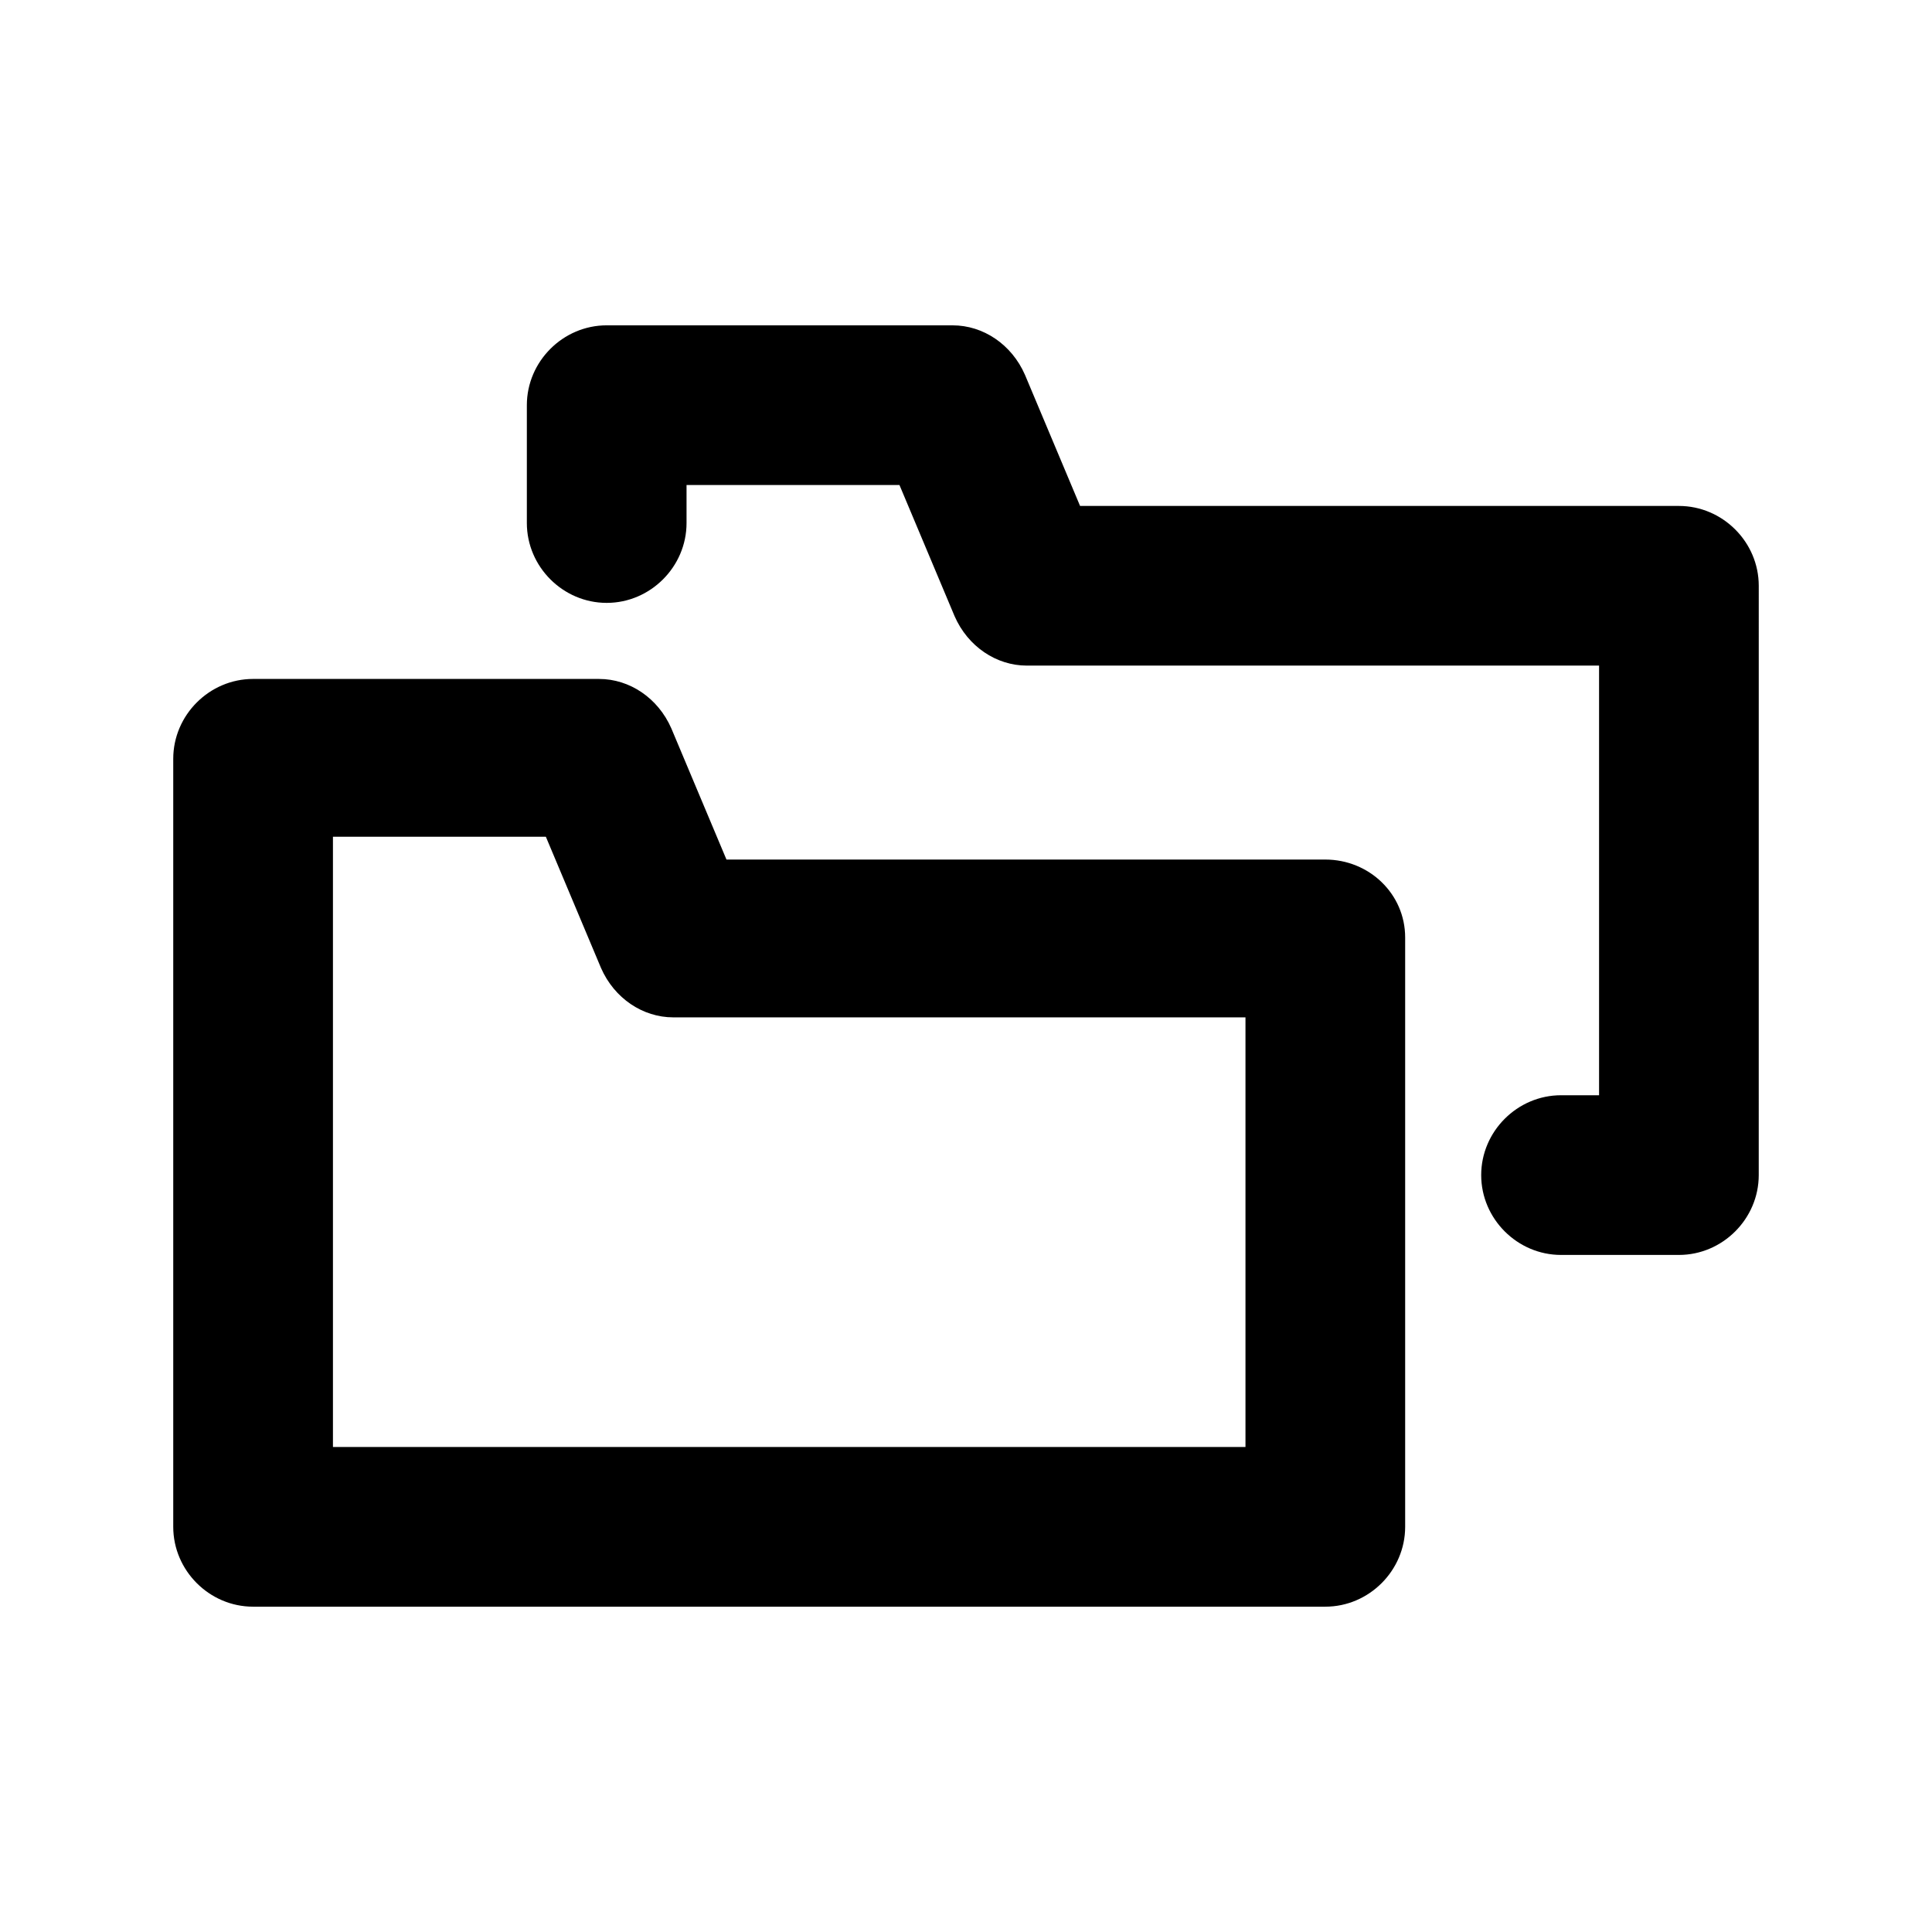 <?xml version="1.0" encoding="UTF-8"?>
<!-- Uploaded to: SVG Repo, www.svgrepo.com, Generator: SVG Repo Mixer Tools -->
<svg fill="#000000" width="800px" height="800px" version="1.1" viewBox="144 144 512 512" xmlns="http://www.w3.org/2000/svg">
 <g>
  <path d="m495.22 371.79h-158.7l-14.609-34.762c-3.527-8.062-11.082-13.098-19.145-13.098l-91.695-0.004c-11.586 0-21.16 9.574-21.16 21.16v203.54c0 11.586 9.574 21.16 21.16 21.16h284.15c11.586 0 21.16-9.574 21.16-21.16v-156.18c0-11.586-9.574-20.656-21.16-20.656zm-20.656 155.68h-242.33v-161.72h56.426l14.609 34.762c3.527 8.062 11.082 13.098 19.145 13.098h151.65v113.86z"/>
  <path d="m588.93 278.08h-158.7l-14.609-34.762c-3.527-8.062-11.082-13.098-19.145-13.098l-91.695-0.004c-11.586 0-21.16 9.574-21.16 21.16v31.234c0 11.586 9.574 21.16 21.16 21.16 11.586 0 21.16-9.574 21.16-21.16v-10.078h56.426l14.609 34.762c3.527 8.062 11.082 13.098 19.145 13.098h151.65v113.86h-10.078c-11.586 0-21.16 9.574-21.16 21.16 0 11.586 9.574 21.16 21.16 21.16h31.234c11.586 0 21.16-9.574 21.16-21.16l0.004-156.17c0-11.59-9.57-21.16-21.16-21.16z"/>
 </g>
</svg>